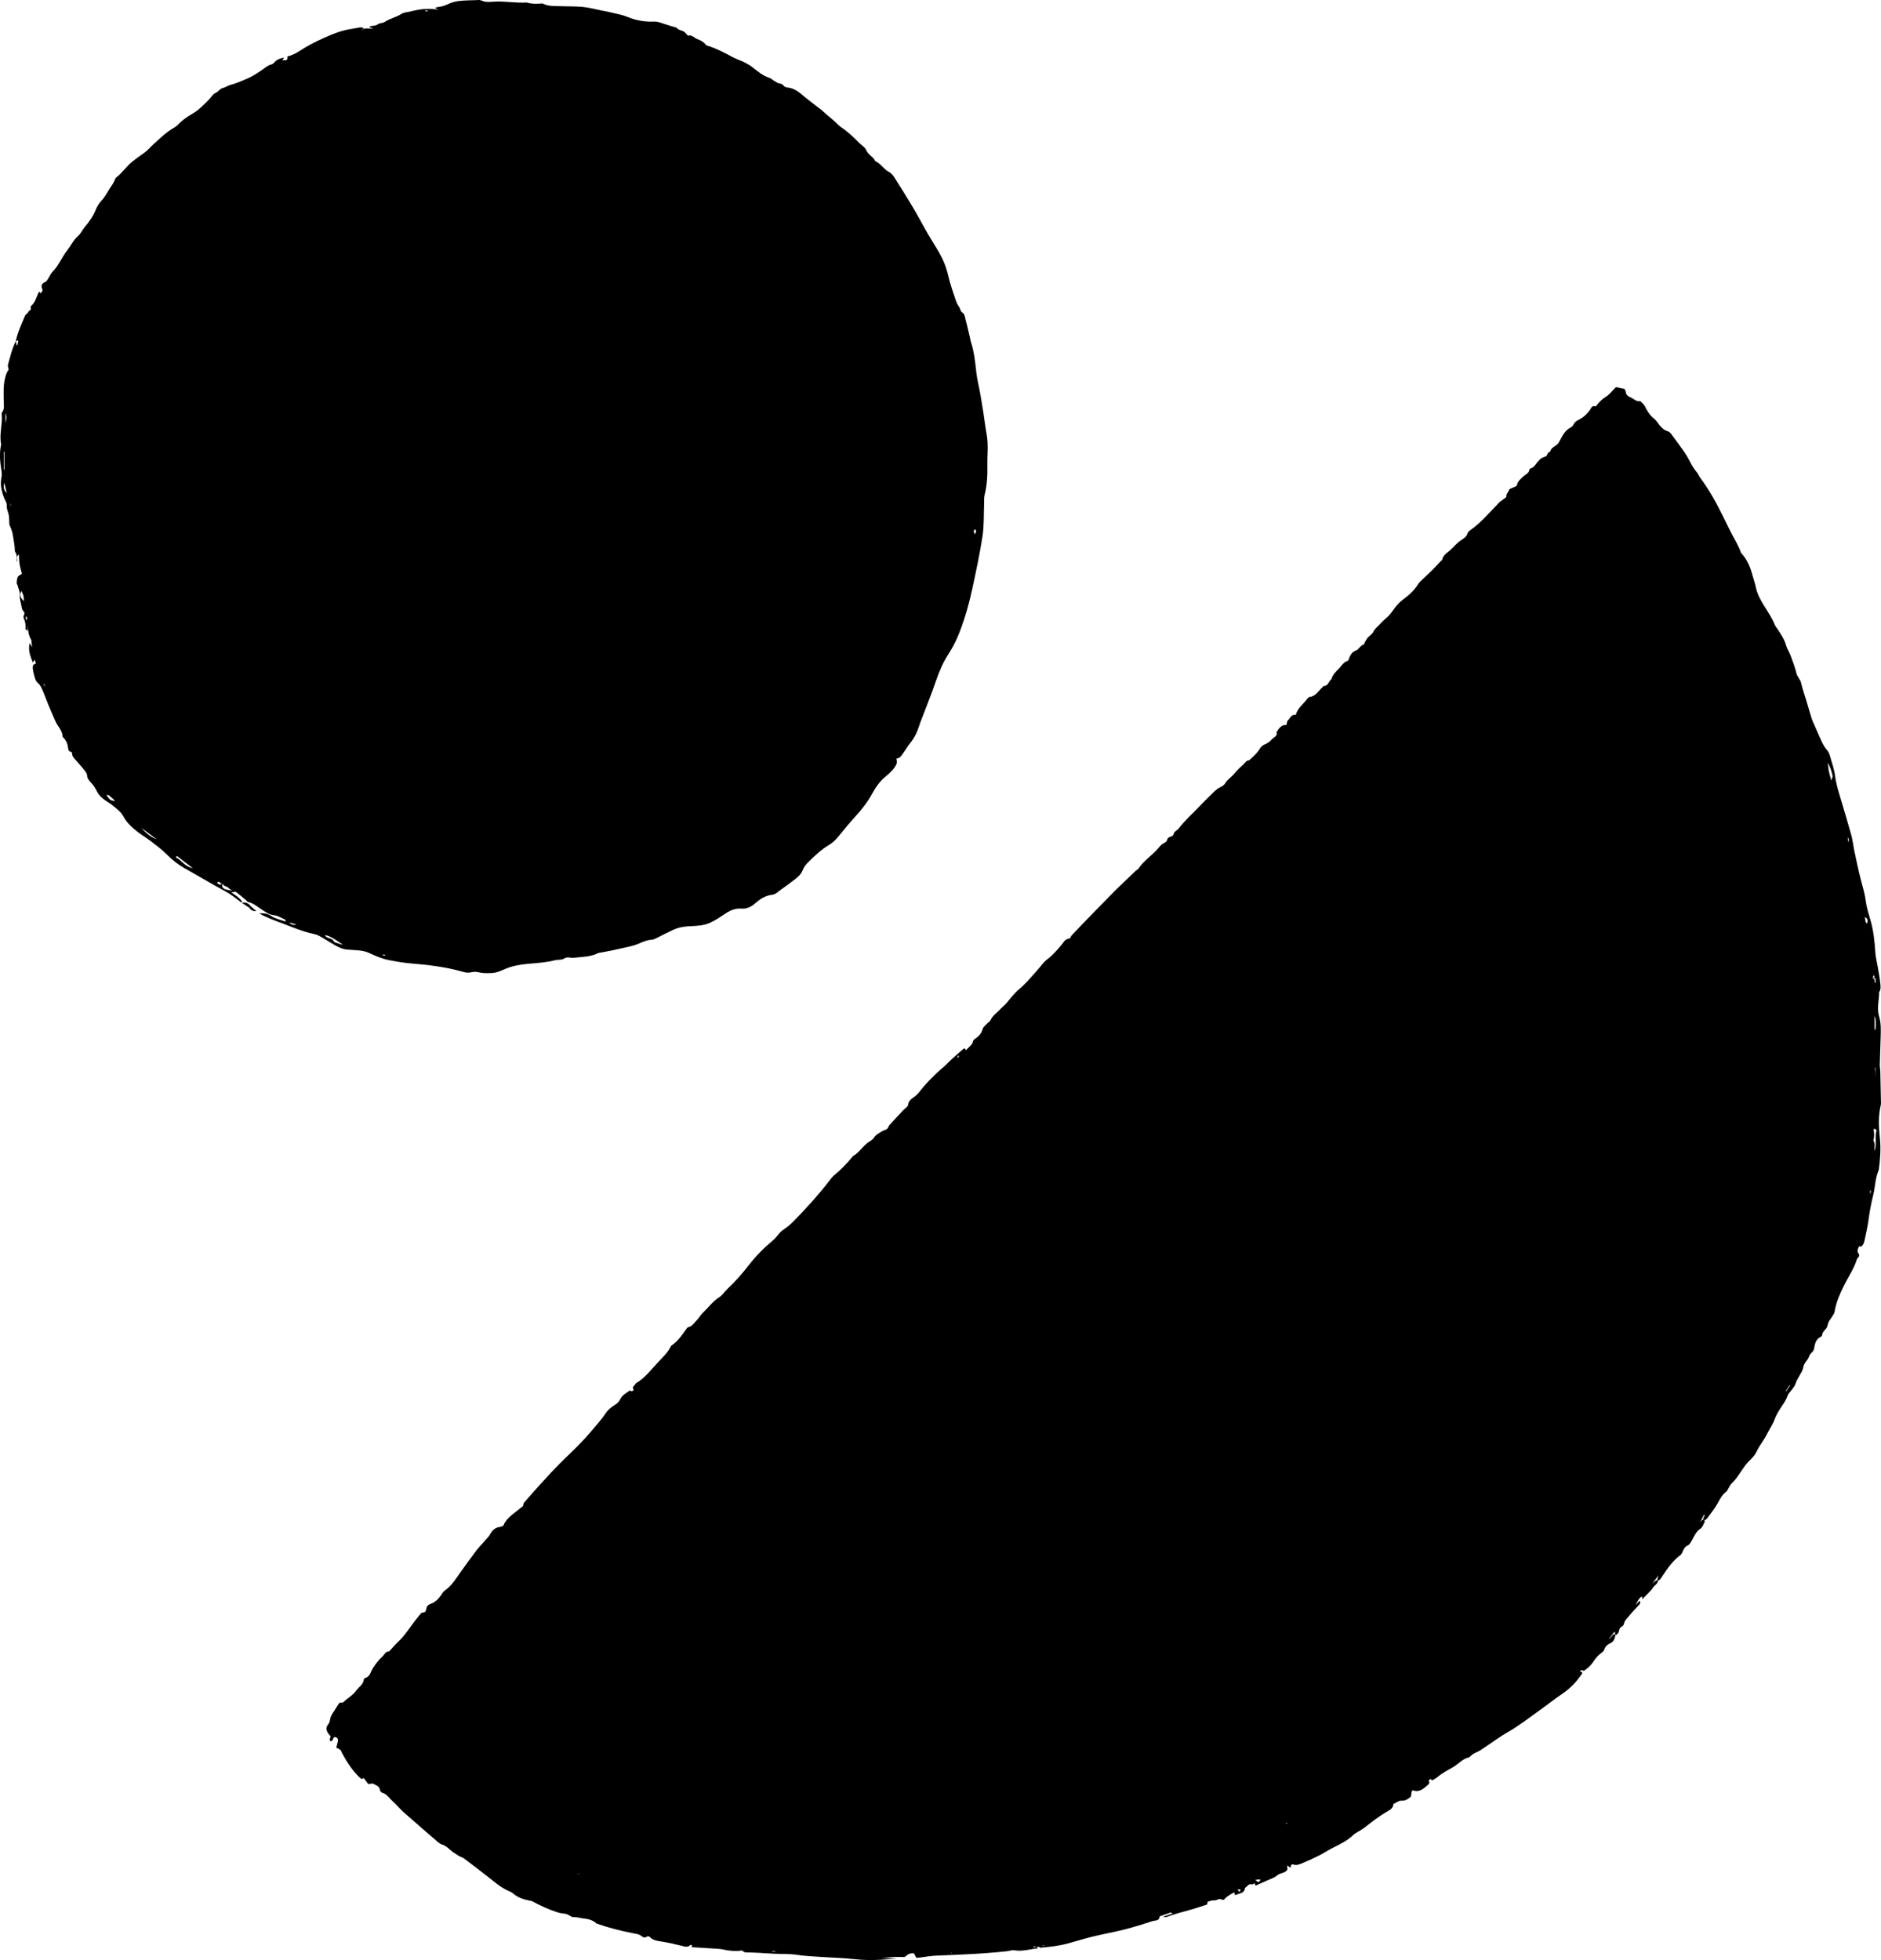 <svg xmlns="http://www.w3.org/2000/svg" id="Layer_2" data-name="Layer 2" viewBox="0 0 1141.65 1189.61"><g id="SAFE_ZONE" data-name="SAFE ZONE"><g><path d="m980.47,991.76c-.08,2.33-1.03,4.58-2.71,5.36-2,.92-3.53,2.02-4.14,4.27-.18.66-.93,1.24-1.54,1.7-1.94,1.45-3.51,3.17-4.85,5.22-1.55,2.37-3.61,4.33-5.98,5.82q-1.53-1-2.36.3c.43.14.87.28,1.3.42.04.29.21.66.09.85-3.26,4.95-7.32,9.15-12.22,12.45-4.98,3.36-9.67,7.11-14.55,10.59-6.09,4.35-12.01,8.94-18.55,12.67-4.69,2.67-9.04,5.95-13.55,8.95-1.33.88-2.61,1.86-4.03,2.56-1.72.84-3.51,1.51-4.86,2.96-.32.34-.75.7-1.18.8-3.85.9-6.27,4.08-9.52,5.94-3.16,1.81-6.43,3.44-9.22,5.85-1.01.87-2.28,1.44-3.46,2.16-.18-.2-.47-.52-.89-.99-.42.42-.84.83-1.26,1.24.95.91.54,1.7-.27,2.39-1.91,1.62-3.71,3.44-6.37,3.77-.37.05-.78.12-1.12.02-2.24-.66-2.26-.66-2.61,1.4-.1.62-.17,1.25-.27,1.96-1.67,1.39-3.25,2.65-5.86,2.49-1.53-.09-3.15,1.28-4.78,2.02-.02,2.55-2.22,3.67-3.96,4.67-4.86,2.78-9.2,6.22-13.58,9.66-1.24.98-2.69,1.69-4.03,2.55-.94.6-1.96,1.12-2.75,1.88-3.49,3.37-7.73,5.5-12.02,7.61-2.97,1.45-5.73,3.34-8.68,4.83-3.41,1.72-6.89,3.33-10.42,4.77-1.69.69-3.4,1.51-5.48.7-1.18-.46-1.35.95-1.52,2.04-.59-.41-1.11-.78-2.04-1.44.06,1.1.09,1.82.13,2.52-1.33,2.32-4.2,1.84-6.07,3.44-1.87,1.6-4.47,2.36-6.77,3.43-2.12.99-4.27,1.91-6.43,2.86-.64-1.23-1.53-2.26-.31-3.44.64.46,1.27.89,1.97,1.38.48-.45.91-.85,1.41-1.32-.49-.18-.78-.38-1.06-.36-.77.07-1.53.23-2.29.36.08,1.64-.97,2.86-2.31,2.61-2.11-.39-2.5,1.59-3.86,2.09-.18,3.31-3.12,3.24-5.2,4.21-.27.12-.63.05-1.12.08-.05-.52-.09-1.04-.14-1.56q-4.68,2.34-6.44,4.66c-1.1-.15-2.67-.87-3.44-.37-1.21.79-2.31.54-3.49.69-.93.11-1.85.45-2.74.79-.77.29.32,1.42-.78,1.75-2.89.87-5.72,1.97-8.64,2.77-5.3,1.45-10.61,2.87-15.78,4.73-.38.14-.87-.05-1.97-.15,2.25-.77,3.89-1.33,5.82-1.99-.66-.32-.99-.63-1.21-.57-2.24.73-4.47,1.52-6.69,2.29-.12,2.96-2.76,2.39-4.39,2.93-5.55,1.82-11.15,3.57-16.81,5.01-6.49,1.64-13.09,2.81-19.59,4.39-4.96,1.2-9.82,2.78-14.76,4.1-5.69,1.52-11.5,2.21-17.19,2.63-.67-1.02-.32-1.61.34-1.63.91-.03,1.84.28,2.8.03-.61,0-1.42-.25-1.79.05-1.37,1.09-2.7,1.37-4.42.8-.71-.24-1.69.33-2.55.5-.09.02-.34-.28-.32-.31.14-.23.4-.63.5-.6.72.23,1.39.64,2.12.83.64.17,1.53-.7,2.03.69-4.73.48-9.26,2.02-14.11,1.19-1.48-.25-3.11.43-4.68.59-8.39.89-16.79,1.51-25.23,1.87-5.58.24-11.15.6-16.74.75-3.8.1-7.59.82-11.38,1.28-1.64.2-1.59.21-2.43-1.79-.19-.45-.92-1.06-1.28-.99-1.19.24-2.73.42-3.41,1.24-1.31,1.56-2.66,1.11-4.27,1.09-3.73-.03-7.47.32-11.21.64l9.36.36c-8.5.73-16.96,1.33-25.49.37-7.29-.82-14.66-.96-21.98-1.47-4.27-.29-8.58-.46-12.8-1.13-5.09-.8-10.2-.46-15.29-.77-5.42-.34-10.85-.69-16.27-.78-1.3-.02-1.8-1.43-3.21-1.06-1.32.34-2.79.2-4.19.16-1.27-.04-2.55-.19-3.81-.37-1.26-.19-2.49-.52-3.75-.71-.94-.15-1.9-.19-2.86-.25-4.74-.29-9.48-.56-14.22-.88-.73-.05-1.22-.43-.33-1.1-.42-.1-1.08-.42-1.23-.25-1.68,1.75-3.6.86-5.37.43-4.28-1.03-8.55-2.03-12.91-2.68-2.22-.33-4.63-.71-6.31-2.67-.29-.34-1.39-.49-1.7-.23-1.36,1.16-2.69.28-3.5-.37-1.43-1.15-3-1.25-4.63-1.56-7.65-1.47-15.19-3.38-22.55-5.99-2.54-2.48-5.76-2.8-9.08-3.23-1.55-.2-3.07-.75-4.68-.62-.31.02-.67.04-.95-.09-1.43-.66-2.79-1.79-4.26-1.95-1.59-.18-3.08-.38-4.63-.87-5.3-1.69-10.3-3.99-15.17-6.63-.67-.36-1.52-.4-2.29-.57-3.45-.76-6.74-1.8-9.47-4.23-.81-.72-1.87-1.18-2.88-1.62-4.46-1.92-8.07-5.07-11.83-8.04-4.98-3.94-10.04-7.79-15.13-11.6-1-.75-2.33-1.04-3.4-1.72-1.87-1.2-3.81-2.37-5.43-3.87-1.44-1.33-2.89-2.41-4.78-2.99-.88-.27-1.68-.91-2.4-1.53-6.88-5.95-13.78-11.88-20.58-17.92-2.49-2.22-4.63-4.83-7.1-7.07-1.85-1.68-3.15-4.04-5.85-4.75-.62-.17-1.43-1.05-1.5-1.68-.27-2.42-2.37-2.88-3.92-3.76-.76-.43-2.06.07-3.14.14-.95-1.25-1.86-2.45-2.75-3.62-.54.18-.97.32-1.52.5-4.92-4.34-8.46-9.78-11.58-15.53-.38-.7-.59-1.56-1.13-2.08-.62-.6-1.53-.9-2.5-1.42.29-1.1.76-2.51,1.02-3.96.22-1.25-.38-2.13-1.61-2.48-1.73-.01-1,2.79-2.9,2.53-.92-.98.03-1.83.11-3-.27-.3-.71-.71-1.07-1.19-1.55-2.04-2.23-3.95-.21-6.31.94-1.1.82-3.04,1.43-4.49.54-1.29,1.44-2.43,2.18-3.63.75-1.22,1.49-2.44,2.27-3.64.51-.79,1.05-1.48,2.22-1.11.32.1.9-.29,1.23-.6,2.4-2.28,5.43-3.86,7.37-6.64,1.59-2.29,4.47-3.7,4.74-6.91.02-.26.32-.65.56-.71,3.35-.86,3.58-4.12,5.12-6.42,1.57-2.35,3.31-4.72,5.43-6.55,1.31-1.12,1.9-3.41,4.22-3.25,1.28-1.42,2.53-2.86,3.84-4.25,1.43-1.5,3-2.87,4.36-4.41,1.27-1.43,2.37-3.01,3.52-4.55,1.15-1.54,2.22-3.12,3.39-4.65,1.16-1.52,2.38-3.01,3.6-4.49.49-.59.87-1.28,1.85-1.28,1.41,0,1.89-1.05,2.04-2.23.21-1.61,1.03-2.48,2.58-3.02,2.79-.97,4.79-3.01,6.45-5.41.62-.9,1.17-1.98,2.03-2.57,4.33-2.99,6.94-7.41,9.9-11.55,3.14-4.39,6.29-8.78,9.56-13.08,1.54-2.02,3.44-3.77,5.03-5.76,1.07-1.33,2.39-2.38,3.23-4.03,1.14-2.23,3.09-3.98,5.89-4.29.61-.07,1.2-.41,2.01-.7,1.9-4.91,6.55-7.41,10.37-10.69.81-.69,1.74-.86,1.81-2.25.04-.81.88-1.64,1.5-2.34,3.34-3.8,6.68-7.59,10.09-11.32,3.44-3.76,6.91-7.51,10.48-11.14,3.67-3.73,7.57-7.24,11.22-10.99,3.23-3.32,6.41-6.72,9.33-10.3,2.5-3.07,5.22-5.95,7.4-9.33,1.4-2.17,3.74-3.89,5.97-5.32,1.32-.84,2.2-1.9,2.78-3.09,1.2-2.42,3.36-3.6,5.4-5.02.67-.47,1.07-.1,1.65.14.25.1.81-.56,1.23-.88-1.68-1.91.82-2.59,1.15-3.91,5.71-3.18,9.4-8.5,13.79-13.07,2.82-2.94,5.82-5.76,7.61-9.54.07-.14.19-.27.32-.36,3.79-2.51,6.29-6.17,8.84-9.8.36-.52.81-1.24,1.32-1.34,2.41-.46,3.47-2.54,4.99-4,1.47-1.4,2.42-3.34,3.9-4.73,3.33-3.14,5.99-6.95,9.98-9.48,1.96-1.25,3.27-3.48,5.02-5.11,4.7-4.37,8.91-9.19,12.81-14.25,4.37-5.68,9.38-10.66,14.87-15.25,2.15-1.8,3.58-4.54,5.86-6.1,2.25-1.54,4.35-3.16,6.24-5.08,7.95-8.1,15.56-16.48,22.47-25.5.68-.89,1.38-1.8,2.23-2.5,4.3-3.53,8.12-7.51,11.62-11.82,4.06-2.27,6.26-6.64,10.24-9.01.95-.57,1.96-1.28,2.52-2.19,1.22-1.97,3.22-2.82,5.03-3.94.92-.57,2.12-.73,2.94-1.4.67-.54.85-1.66,1.46-2.33,2.77-3.08,5.61-6.11,8.45-9.13.53-.57,1.22-.99,1.77-1.55.41-.41.99-.91,1.02-1.4.15-2.4,1.94-3.74,3.54-4.84,2.32-1.59,3.75-3.77,5.47-5.84,2.52-3.05,5.38-5.83,8.21-8.61,2.11-2.07,4.51-3.81,6.6-5.96,3.07-3.16,6.49-5.97,9.78-8.91.2-.18.53-.22.8-.33.25.37.49.73.8,1.19,1.49-1.89,3.8-3.05,4.32-5.7.1-.52.8-.98,1.32-1.33,2.12-1.45,3.73-3.15,4.42-5.81.31-1.2,1.63-2.16,2.55-3.18.74-.82,1.89-1.41,2.31-2.35,1.31-2.9,4.01-4.46,6.01-6.68,1.15-1.29,2.6-2.32,3.69-3.65,2.5-3.04,4.86-6.11,7.96-8.68,3.55-2.93,6.5-6.6,9.63-10.01,1.71-1.86,3.24-3.89,4.9-5.8.63-.72,1.35-1.37,2.11-1.95,3.19-2.41,5.8-5.37,8.38-8.4,1.45-1.7,2.4-4.14,5.26-4.29.42-.02.69-1.29,1.19-1.83,2.06-2.23,4.16-4.42,6.27-6.59,6.45-6.64,12.86-13.31,19.39-19.87,4.38-4.4,8.94-8.64,13.43-12.93.46-.44,1.16-.68,1.49-1.18,3.27-5.02,8.55-8.08,12.25-12.68.79-.99,1.73-1.98,2.81-2.58,1.17-.65,2.23-1.18,2.51-2.61.06-.29.25-.6.47-.79,1.08-.92,2.98-.52,3.43-2.7.24-1.15,2.09-1.89,2.95-3.01,3.69-4.79,8.19-8.81,12.34-13.16,2.43-2.54,4.95-5,7.45-7.47,1.69-1.67,3.25-3.45,5.53-4.45,1.13-.49,2.33-1.35,2.94-2.38,1.46-2.48,3.98-3.86,5.71-6.07,1.65-2.11,3.76-3.88,5.72-5.75.89-.85,1.54-2.12,3.05-2.09,2.33-2.15,4.77-4.18,6.46-6.95.73-1.2,1.62-2.16,3.12-2.73,1.56-.59,3.06-1.75,4.17-3.03,1.13-1.31,3.67-1.84,2.91-4.42,1.5-2.27,2.96-4.6,6.04-4.32.3-1.14.25-2.36.82-2.81,1.45-1.17,1.98-3.73,4.57-3.31.1.02.31-.17.35-.3,1.07-3.79,4.27-6.06,6.49-9.02.46-.62,1.09-1.47,1.72-1.54,3.74-.43,5.35-3.57,7.72-5.75.35-.32.68-.9,1.03-.91,2.77-.12,2.89-3.06,4.63-4.24.68-2.6,2.51-4.36,4.33-6.17.9-.89,1.59-2,2.48-2.91.65-.67,1.4-1.37,2.24-1.69.69-.26,1.04-.23,1.39-1.18.79-2.14,1.61-4.33,4.27-5.3,1.86-.68,2.7-3.11,4.85-3.73.28-.08.35-.8.57-1.2.46-.83.91-1.68,1.46-2.45,1.13-1.59,3.05-2.34,3.98-4.32.83-1.77,2.66-3.06,4.01-4.59,1.35-1.53,2.89-2.83,4.4-4.18,2.17-1.95,3.67-4.62,5.57-6.89,1-1.2,2.13-2.35,3.39-3.29,3.72-2.76,7.22-5.69,9.64-9.75.55-.93,1.44-1.68,2.23-2.45,2.04-1.97,4.15-3.87,6.16-5.87,1.79-1.78,3.47-3.66,5.21-5.49.33-.34.92-.61,1-.98.53-2.73,2.93-4.1,4.67-5.64,2.34-2.07,4.24-4.63,6.99-6.32,1.53-.94,3.18-2.09,3.78-4.15.24-.8,1.16-1.5,1.92-2.04,6.02-4.24,10.7-9.87,15.81-15.05.56-.57,1.03-1.24,1.65-1.74,1.33-1.07,2.72-2.05,4.09-3.07-.22-1.94,1.41-3.11,1.91-4.85,1.14-.5,2.29-1.03,3.46-1.49.62-.24.99-.46,1.16-1.23.45-2.15,2.26-3.4,3.69-4.84,1.36-1.37,3.55-1.96,3.81-4.32.03-.24.4-.57.67-.65,2.46-.71,3.31-3.1,4.95-4.66.57-.55,1.08-1.21,1.75-1.61,1.06-.64,2.8-.83,3.21-1.7.5-1.06.76-1.96,2-2.21.47-2.46,2.86-3.04,4.37-4.49.42-.4.78-.9,1.06-1.41,1.84-3.27,3.23-6.87,6.93-8.71.8-.4,1.52-1.26,1.95-2.08.87-1.69,2.37-2.3,3.93-3.15,2.28-1.25,4.19-3.15,5.77-5.29.88-1.19,1.24-3.11,3.48-2.36.16.05.54-.33.73-.58,1.54-2.07,3.25-3.81,5.53-5.22,2.24-1.39,3.93-3.68,5.86-5.57.11-.11.29-.14.55-.27,1.55.33,3.21.68,4.95,1.05.23.52.64,1.07.73,1.68.25,1.77,1.13,2.74,2.86,3.39,2.01.76,3.51,2.84,6.03,2.36.95,1.03,2.21,1.92,2.79,3.13,1.38,2.89,3.01,5.47,5.57,7.49,1.21.96,2.09,2.36,3.02,3.63,1.2,1.63,3.17,3.4,4.96,3.9,1.19.33,1.9,1.04,2.57,1.97,2.49,3.46,5.07,6.85,7.51,10.34,1.26,1.8,2.4,3.71,3.41,5.67,1.3,2.53,2.69,4.98,4.56,7.16.81.95,1.21,2.24,1.97,3.24,5.52,7.35,9.89,15.36,13.93,23.6,1.61,3.27,3.22,6.55,4.87,9.81,2,3.95,4.46,7.67,5.87,11.93.14.42.59.74.9,1.11,3.17,3.73,4.96,8.13,6.17,12.82.6,2.32,1.48,4.57,1.95,6.91.86,4.33,2.95,8.06,5.23,11.73,2.28,3.65,4.68,7.22,6.3,11.24.47,1.16,1.4,2.13,2.08,3.21,1.86,2.96,3.87,5.8,4.8,9.29.57,2.13,1.93,4.03,2.7,6.12,1.33,3.58,2.7,7.17,3.6,10.87.54,2.22,2.34,3.6,2.83,5.84.77,3.58,2.05,7.04,3.11,10.56,1.1,3.67,2.14,7.36,3.28,11.02.43,1.36,1.07,2.66,1.64,3.97.63,1.46,1.26,2.92,1.93,4.36,1.79,3.86,3.14,7.93,6.05,11.21.8.9,1.19,2.25,1.55,3.45,1.2,3.97,2.53,7.89,3.07,12.04.72,5.55,2.56,10.85,4.14,16.2,1.95,6.58,3.91,13.16,5.73,19.77.68,2.45.98,5,1.46,7.51.03.16,0,.32.04.48,1.26,5.76,2.43,11.54,3.83,17.27,1.17,4.8,2.76,9.46,3.38,14.42.5,3.93,1.73,7.79,2.85,11.62,1.91,6.49,2.56,13.14,3,19.85.18,2.84.95,5.65,1.42,8.48.55,3.3,1.21,6.59,1.55,9.91.19,1.84.54,3.84-.7,5.56.06,4.92-1.51,9.85,0,14.76,1.24,4.06,1.07,8.22.95,12.37-.15,5.58-.4,11.16-.54,16.74-.03,1.43.29,2.86.32,4.3.16,6.39.29,12.78.41,19.16,0,.48-.06.96-.17,1.43-1.56,6.63-1.19,13.31-.49,19.99.66,6.24.2,12.44-.63,18.63-.04.32-.08.65-.21.93-2.07,4.75-1.97,9.97-3.22,14.9-1.26,4.95-2.17,9.95-2.84,15.01-.54,4.06-1.52,8.07-2.34,12.09-.32,1.58-.79,3.12-2.16,4.13-.19.14-.74-.21-1.09-.32-.28.59-.78,1.27-.92,2.01-.14.7-.17,1.71.22,2.17.96,1.12.78,1.97-.12,2.91-.22.22-.5.45-.58.73-1.78,5.84-5.29,10.84-7.96,16.24-2.45,4.96-4.7,10.03-5.61,15.57-.08.47-.19.97-.43,1.37-.91,1.49-1.87,2.95-2.85,4.39-.99,1.46-.82,3.35-2,4.78-.95,1.16-2.26,2.19-2.3,3.95,0,.35-.53.81-.93,1-2.61,1.28-3.42,3.71-3.82,6.24-.21,1.35-.53,2.38-1.59,3.29-.7.6-1.34,1.45-1.62,2.32-.76,2.41-3.13,3.92-3.48,6.5-.24,1.78-1.21,3.2-2.06,4.72-.99,1.77-2.13,3.47-2.73,5.49-.38,1.3-1.45,2.42-2.26,3.58-.82,1.17-2.04,2.19-2.47,3.48-.97,2.94-2.82,5.31-4.45,7.84-1.26,1.96-2.45,3.91-3.28,6.18-1.18,3.23-3.19,6.16-4.75,9.26-1.91,3.79-4.66,7.04-6.48,10.92-1.05,2.24-3.01,4.11-4.81,5.91-1.59,1.58-2.75,3.4-4.01,5.21-1.9,2.72-3.6,5.6-6.11,7.88-.8.73-1.26,1.83-1.87,2.77-.51.81-.83,1.87-1.54,2.4-2.64,1.95-3.93,4.76-5.47,7.5-1.54,2.73-3.57,5.18-5.4,7.74-.68.95-1.34,1.95-2.67,2.09-.18-.29-.55-.65-.48-.87.26-.78.67-1.51,1.03-2.26-.16-.08-.32-.16-.48-.24-.72,1.37-1.45,2.73-2.41,4.56.97-.94,1.29-2.11,2.46-1.24.17.25.55.61.48.74-.82,1.51-1.35,3.53-2.64,4.35-2.91,1.85-3.85,4.82-5.41,7.48-.61,1.05-1.36,2.35-2.36,2.76-1.54.63-2.15,1.67-2.74,3.01-.43.99-.87,2.16-1.68,2.77-4.42,3.36-7.62,7.73-10.62,12.29-.6.92-1.21,1.85-1.91,2.7-.24.29-.76.34-1.16.5-.81-.87.2-1.58.22-2.97-1.24,1.68-2.21,2.98-3.63,4.91,1.52-1.17,2.1-2.42,3.55-2.04-.11,2.15-2.21,2.92-3.16,4.49-.48.8-1.13,1.52-1.78,2.2-1.5,1.57-3.06,3.1-4.75,4.81v-1.73c-1.25.46-1.52.73-4.14,5.25,1.28-1.27,1.93-1.91,2.63-2.6.69,1.06.3,1.74-.25,2.34-1.97,2.19-4.1,4.26-5.93,6.56-1.25,1.58-2.98,2.89-3.37,5.11-.1.56-.61,1.26-1.11,1.48-1.56.71-1.67,2.09-2.06,3.46-.2.68-.93,1.22-1.46,1.79-.04.04-.44-.28-.68-.42-.08-.46-.15-.94-.27-1.72-1.35,1.7-2.57,3.24-3.78,4.78,1.11-.72,1.8-1.79,2.64-2.7.32-.34,1.02-.33,1.55-.47Zm156.18-397.89q1.55-.62.82-2c-.18.21-.44.39-.52.63-.14.45-.18.93-.26,1.39,1.94.06.34,2.21,1.81,2.77-.09-1.06-.17-2.03-.26-3.07-.71.12-1.15.19-1.58.27Zm1.32,104.91c-.03-.14-.13-.3-.09-.42,1.28-3.93-.02-8.09,1.01-12.07.12-.45-.73-1.38-1.74-1,.35,2.35.58,4.66-.14,6.95,1.57,2.05.2,4.61.95,6.55Zm-28.62-235.95c.19,1.68.29,3.39.6,5.05.32,1.7.86,3.36,1.51,5.86.44-1.49.93-2.26.8-2.89-.59-2.83-1.57-5.54-2.92-8.02Zm28.41,162.12c.18,0,.35,0,.53.01.08-1.09.23-2.19.23-3.28,0-1.24-.03-2.51-.26-3.73-.14-.76-.67-1.45-1.02-2.17.17-.03.34-.07.52-.1v9.26Zm.75,33.65c-1.7-2.3-.12-3.83-.25-5.41-.15-1.77-.03-3.55-.03-5.33-.1,0-.21.01-.31.02.18,3.34.37,6.67.59,10.73Zm-54.67,185.75c.08.05.17.11.25.16.77-1.17,1.54-2.35,2.31-3.52-.11-.07-.22-.14-.33-.21-.74,1.19-1.49,2.38-2.23,3.57Zm37.22-338.84c.29,2.09.53,3.87.75,5.5,1.27-1.83-1.44-3.16-.75-5.5Zm10.76,51.1c.25,1.44.35,2.33.57,3.2.06.23.46.38.72.54.02.01.2-.15.22-.25.18-1.2.63-2.49-1.51-3.49Zm-551.35,85.91c.03-.1.03-.22.09-.29.43-.54,1.95-.28,1.2-1.67-.39.58-.78,1.17-1.16,1.75-.05.07-.09.14-.13.21Zm171.89,505.81c.24-.61.42-1.08.6-1.55h-1.92c.53.63.82.97,1.31,1.55Zm-283.59,35.87c0,.14,0,.28-.01.43.88-.07,1.75-.14,2.77-.22-1.01-.08-1.89-.14-2.76-.2Zm666.42-459.4c.21-1.11.31-1.4.3-1.69,0-.26-.13-.52-.2-.77-.1.27-.24.54-.27.82-.03.29.05.59.18,1.64Zm-783.62,412.78c-.06-.08-.11-.2-.19-.23-.22-.06-.45-.08-.67-.12.05.08.08.22.14.23.24.06.48.08.72.11Zm429.65-30.96c-.22-.06-.45-.13-.67-.16-.04,0-.1.16-.15.24.22.09.44.19.66.26.02,0,.11-.22.16-.35Zm-137.14,71.94c-.27.03-.53.07-.8.1.26,0,.52,0,.77-.01,0,0,.02-.05.03-.08Zm-66.94,6.83c.14.03.29.08.43.08.08,0,.15-.11.22-.18-.14-.01-.29-.04-.43-.03-.07,0-.14.08-.22.13Z"></path><path d="m16.75,190.12c.29-.49.51-1.05.9-1.45.38-.39,1.19-.32,1.01-1.27-.1-.56-.09-1.44.25-1.73,2.34-1.96,3.04-4.79,4.13-7.41.17-.4.45-.75.78-1.28.37.49.63.83.86,1.14.29-.87,1.58-1.35.92-2.81-.83-1.83-.3-3.3,1.82-4.14.77-.3,1.32-1.3,1.84-2.07.88-1.32,1.42-2.93,2.51-4.02,3.84-3.86,5.77-9,9.06-13.17,2.25-2.86,3.73-6.26,6.6-8.72,1.63-1.39,2.5-3.63,3.93-5.31,2.8-3.27,5.24-6.69,6.83-10.75.8-2.04,2.11-4,3.62-5.6,2.56-2.72,3.95-6.16,6.12-9.1.66-.89,1.09-1.95,1.61-2.93.29-.55.41-1.31.86-1.65,3.78-2.86,6.32-6.95,10.08-9.89,2.21-1.73,4.38-3.41,6.72-4.97,2.36-1.57,4.21-3.9,6.35-5.82,3.79-3.4,7.41-7.01,11.89-9.55.82-.47,1.66-1,2.3-1.68,2.62-2.78,5.66-5.01,8.96-6.86,3.96-2.22,6.96-5.52,10.11-8.66,1.33-1.32,2.33-3.29,3.91-3.95,1.8-.75,2.61-2.61,4.57-3.06,1.67-.38,3.15-1.58,4.82-1.97,3.22-.75,6.17-2.22,9.2-3.41,3.22-1.26,6.21-3.22,9.12-5.15,2.11-1.4,3.9-3.24,6.53-3.84.81-.19,1.48-1.09,2.14-1.75,1.42-1.42,3.18-1.93,5.3-2.35-.46.75-.74,1.2-1.02,1.65,3.05.08,3.04.05,3.06-2.33,2.82-.65,5.31-1.96,7.73-3.55,4.62-3.03,9.54-5.51,14.59-7.76,9.9-4.41,12.69-4.77,19.7-5.95,1.37-.23,2.82-.8,4.39.2-1.28,1.2-2.73,1.31-5.29,1.25,1.13-.49,1.39-.67,1.68-.71.3-.05.63.01.95.05.61.08,1.43.47,1.79.22,1.88-1.35,3.94-.45,6.62-.62-1.21-.42-1.76-.6-2.3-.79.1-.23.17-.62.32-.65,1.53-.37,3.43-.24,4.54-1.11,1.39-1.09,3.02-.63,4.35-1.53,3.13-2.11,6.95-2.8,10.16-4.87,1.51-.97,3.62-1.01,5.46-1.48,5.42-1.39,10.87-2.17,16.77-1.05-.68-.39-1.09-.63-1.89-1.1.81-.25,1.32-.5,1.86-.55,2.85-.29,4.07-.89,7.03-2.19,1.97-.87,4.21-1.3,6.38-1.53,3.17-.34,6.37-.35,9.56-.45,1.11-.04,2.4-.26,3.31.19,2.31,1.13,4.7.93,7.05.75,6.87-.54,13.69.96,20.55.49,2.79.9,5.65.85,8.52.62.46-.04,1.01-.08,1.39.11,3.09,1.6,6.45,1.36,9.75,1.49,4.78.19,9.58.02,14.33.47,3.76.35,7.46,1.39,11.18,2.13,2.02.4,4.06.74,6.05,1.24,3.38.84,6.88,1.44,10.08,2.76,5.15,2.11,10.37,2.99,15.89,2.76,2.69-.11,5.17,1.18,7.73,1.89,1.21.33,2.41.73,3.6,1.12.9.29,2.05.37,2.61.98,1.08,1.15,2.43,1.34,3.76,1.84.8.3,1.4,1.16,2.07,1.79.32.3.68.97.88.91,2.41-.64,3.79,1.44,5.67,2.13,1.91.7,3.8,1.65,5.12,3.39.25.32.74.51,1.16.64,5.36,1.65,10.27,4.25,15.17,6.91,2.62,1.42,5.6,2.16,8.18,3.72,1.07.65,2.23,1.18,3.21,1.94,3.42,2.66,6.66,5.57,10.93,6.92,1.01.32,1.84,1.2,2.79,1.75,1.09.63,2.19,1.53,3.36,1.65,1.26.13,1.9.62,2.62,1.53.43.53,1.37.85,2.1.91,3.69.33,6.46,2.28,9.17,4.6,3.13,2.67,6.46,5.11,9.7,7.65.88.69,1.85,1.3,2.63,2.09,2.79,2.81,6.18,4.95,8.86,7.88,1.29,1.41,2.99,2.32,4.48,3.47,3.01,2.32,5.85,4.92,8.47,7.69,1.55,1.64,3.7,2.57,4.73,4.96.83,1.92,2.96,3.27,4.46,4.91.41.45.53,1.32,1,1.54,3.23,1.49,5.01,4.81,8.06,6.39,1.56.81,2.46,1.98,3.28,3.26,3.84,6.03,7.65,12.07,11.3,18.21,3.01,5.07,5.72,10.31,8.67,15.42,2.39,4.14,5.02,8.14,7.38,12.28,2.46,4.3,4.28,8.83,5.39,13.74,1.19,5.27,3.08,10.39,4.78,15.54.43,1.31,1.2,2.53,1.95,3.69.74,1.14.67,2.71,2.2,3.5.68.35,1.04,1.58,1.27,2.48,1.03,4.02,1.98,8.06,2.94,12.1.22.92.31,1.89.6,2.79,2.02,6.1,2.65,12.43,3.36,18.78.48,4.26,1.59,8.45,2.34,12.69.77,4.39,1.47,8.79,2.16,13.19.57,3.62.93,7.28,1.64,10.88.78,3.96.8,7.93.68,11.93-.07,2.4-.2,4.8-.14,7.19.15,6.25-.13,12.43-1.68,18.54-.38,1.51-.2,3.18-.27,4.77-.28,6.7.01,13.49-.98,20.09-1.61,10.73-3.93,21.37-6.22,31.99-1.34,6.22-2.95,12.42-4.91,18.47-2.36,7.26-5.12,14.33-9.37,20.87-3.27,5.03-5.75,10.62-7.71,16.41-2.71,8-5.91,15.82-8.9,23.72-.4,1.05-.83,2.08-1.16,3.15-1.24,4-2.93,7.72-5.61,11.01-1.7,2.09-3.04,4.48-4.64,6.66-.91,1.23-1.72,2.72-3.71,2.68.04,1.21.55,2.28-.07,3.56-1.44,3-3.79,5.21-6.23,7.16-3.59,2.87-6.14,6.45-8.27,10.37-2.84,5.23-6.47,9.88-10.45,14.23-3.53,3.86-6.83,7.88-10.12,11.94-1.59,1.95-3.47,3.87-5.62,5.12-4.75,2.77-8.62,6.54-12.52,10.28-1.46,1.4-2.86,3.15-3.57,5.01-1.33,3.52-4.31,5.25-6.96,7.35-2.58,2.05-5.37,3.84-7.96,5.89-1.16.92-2.33,1.72-3.79,1.87-4.14.42-7.47,2.76-10.36,5.29-2.5,2.19-5.15,3.31-8.12,3.07-4.33-.35-7.59,1.5-10.93,3.76-2.61,1.76-5.23,3.49-8.16,4.82-3.93,1.79-8.03,1.91-12.12,2.09-3.68.16-7.09.73-10.5,2.33-3.17,1.49-6.29,3.05-9.4,4.66-1.12.58-2.36,1.2-3.57,1.27-2.64.14-4.95,1.14-7.28,2.16-4.42,1.93-9.19,2.54-13.82,3.68-3.39.83-6.86,1.36-10.3,2.02-.31.06-.66.06-.93.2-4.7,2.42-9.87,2.28-14.92,2.86-1.9.22-3.74-.9-5.78.48-1.43.96-3.72.56-5.55,1.02-5.27,1.34-10.68,1.68-16.05,2.14-4.94.43-9.69,1.24-14.3,3.2-2.49,1.06-4.99,2.28-7.89,2.41-2.73.12-5.37.24-8.06-.45-1.34-.34-2.91-.39-4.24-.05-1.81.47-3.42.31-5.15-.19-10.01-2.86-20.31-4.21-30.63-5.03-4.95-.4-9.81-1.19-14.62-2.16-3.85-.77-7.61-2.32-11.18-4.01-2.09-.99-4.17-1.55-6.38-1.78-2.53-.26-5.08-.36-7.62-.56-2.61-.2-4.94-1.27-7.17-2.52-2.63-1.47-5.14-3.16-7.76-4.65-1.51-.85-3.07-1.84-4.72-2.17-8.34-1.68-15.99-5.33-23.92-8.17-2.39-.86-4.7-1.93-7.04-2.95-.69-.3-1.33-.74-2.74-1.55,3.2-.07,5.34.15,7.32,1.66,1.1.83,2.52,1.29,3.84,1.77,1.64.6,3.34,1.06,5.01,1.57.79-.69,1.48-.33,1.96.33,1.11,1.49,2.55,2.04,4.43,1.48-2.15-.63-4.29-1.27-6.44-1.9-.15-.38-.2-.98-.46-1.1-2.16-.97-4.31-2.4-6.57-2.62-3.25-.33-5.59-2.19-8.02-3.78-2.52-1.64-4.75-3.64-7.82-4.28-.51-.11-.88-.8-1.34-1.19-1.82-1.52-3.64-3.05-5.51-4.51-.88-.68-.94-.61-3.3-.07,1.36.92,2.51,1.61,3.55,2.44.98.79,1.89,1.69,2.72,2.64.2.23-.03.83-.07,1.26l.08-.1c-2.42-1.79-4.76-3.71-7.29-5.33-2.67-1.72-5.53-3.14-8.3-4.72-6.51-3.71-13.03-7.41-19.52-11.16-3.88-2.25-7.33-5-10.51-8.23-3-3.05-6.53-5.6-9.95-8.22-2.78-2.13-5.88-3.88-8.58-6.1-2.95-2.42-5.75-5.05-7.59-8.53-1.45-2.74-3.94-4.56-6.25-6.5-1.46-1.23-3.13-2.2-4.72-3.28-2.11-1.44-3.95-3.09-5.15-5.46-.91-1.79-1.84-3.53-3.34-5.06-1.21-1.24-2.59-2.76-2.7-4.91-.05-.98-.84-2-1.5-2.85-1.53-1.98-3.26-3.82-4.88-5.71-1.27-1.48-2.68-2.61-2.71-4.74,0-.33-.52-.91-.85-.94-1.36-.13-1.42-1.28-1.51-2.08-.26-2.46-1.12-4.59-2.84-6.37-.22-.22-.54-.49-.55-.75-.12-3.73-3.03-6.13-4.37-9.28-1.42-3.33-2.9-6.63-4.28-9.97-1.27-3.08-2.36-6.23-3.71-9.27-.63-1.43-1.44-2.96-2.6-3.93-1.66-1.4-1.83-3.27-2.37-5.05-.36-1.19-.6-2.44-.73-3.68-.08-.74,0-1.59.34-2.24.21-.42.99-.55,1.62-.85-.27-.71-.55-1.43-.9-2.37-.39.68-.69,1.2-1.02,1.78-2.27-5.52-2.65-7.72-2.03-11.71,1.82,1.99,2.17,4.42,1.94,6.28-.21-2.02-.48-4.75-.77-7.48-.03-.32-.03-.68-.18-.93-1.7-2.82-1.95-5.92-2.16-9.14v3.68c-.74-.57-1.35-.85-1.32-1.04.29-2.24-.06-4.37-.97-6.42-.13-.29-.28-.63-.23-.92.16-.99.89-2.47.5-2.86-.85-.85-1.4-1.73-1.55-2.83-.33-2.49-1.35-4.81-1.15-7.48.15-1.96-.84-4.01-1.36-6-.12-.45-.56-.88-.53-1.29.09-1.26.09-2.64.62-3.73.41-.83,1.57-1.28,2.53-2-.49-2.02-1.11-3.98-1.43-5.99-.29-1.81-.25-3.68-.37-5.68-2.2,1.21-.36,3.15-1.32,4.51,0-2.11.35-4.22-.92-6.07-.17-.25-.26-.6-.25-.91.02-2.71-.64-5.33-.98-7.98-.3-2.39-.89-4.55-1.9-6.68-.2-.43-.4-.9-.44-1.36-.17-2.04,0-4.15-.51-6.1-.48-1.82-1.27-3.42-1.09-5.47.12-1.34-.98-2.78-1.53-4.17-1.59-4.04-2.6-8.11-1.68-12.55.36-1.73.09-3.65-.19-5.44-.73-4.73-1.09-9.45-.06-14.18.03-.16.1-.32.07-.47-1.25-6.06.91-12.05.34-18.09-.04-.43-.08-1,.15-1.28,1.61-1.95,1.15-4.18,1.11-6.41-.07-4.75-.39-9.48.73-14.21.49-2.07,1.07-3.91,2.26-5.41-.18-1.04-.68-2.05-.45-2.87,1.39-4.95,2.49-10,4.9-14.61.06.77.1,1.56.21,2.33.02.15.35.26.61.44.2-1.02.39-2.01.58-3.01-.61.15-1.06.26-1.52.37,1.11-5.36,3.47-10.28,5.56-15.29.26-.64.98-1.09,1.48-1.62.21.36.45.71.63,1.08.05.1-.04.27-.07.4-.21-.08-.61-.15-.61-.23-.01-.39.08-.78.14-1.17Zm118.47,346.2c-1.38.92-1.84-2.33-3.47-.62,1,1.2,2.09,1.6,3.49.62-.14.58-.56,1.29-.37,1.72.29.65.91,1.37,1.55,1.6,1.23.45,2.57.57,4.67.99-1.22-.83-1.96-1.11-2.37-1.66-.93-1.23-3.08-.8-3.5-2.65Zm72.88,37.06c-6.02-4.21-8.82-5.71-10.91-5.73.36.42.59.86.94,1.06,1.59.88,3.69.87,4.65,2.85.2.42,4.45,1.71,5.31,1.83Zm-122.35-70.96c2.61,3.02,5.6,5.56,9.38,7.04-3.16-2.37-6.27-4.7-9.38-7.04Zm31.28,24.52c-3.71-2.85-6.69-5.13-9.66-7.42-.22.29-.44.58-.66.86,3.51,1.59,5.19,5.51,10.33,6.55ZM2.39,284.97c.13,0,.26,0,.39,0v-10.78c-.13,0-.26,0-.39,0v10.78Zm589.64,41.5c-1.89-1.85,1.87-3.7-.33-5.22-1.97,1.89,1.2,2.98.33,5.22ZM27.68,417.48c-.18-.43-.6-1.45-1.01-2.47-.1.05-.21.09-.31.14.55.96,1.1,1.92,1.33,2.33Zm-14.7-58.76c-1.46,2.52-.46,4.22,1.49,6.09.12-2.39-.35-4.22-1.49-6.09Zm-8.88-59.45c-.65-2.72-1.08-4.51-1.5-6.3-.43,2.08-.78,4.13,1.5,6.3Zm65.77,186.83c-1.35-1.24-1.99-1.91-2.72-2.47-.64-.5-1.12-1.46-2.54-.97,1.42,1.37,1.83,3.61,5.26,3.44ZM3.32,256.7c.32-1.63,1.07-3.35,0-5.97v5.97Zm3.05,50.58s.08,0,.12-.01v-1.53c-.07,0-.14,0-.22,0,.03.51.07,1.03.1,1.54Zm10.06,67.07c-.26-.03-.53-.06-.79-.09.05.67.11,1.35.16,2.02h.45c.06-.64.12-1.29.17-1.93Zm217.48,205.17c-.56-.08-.97-.15-1.38-.17-.12,0-.24.16-.36.24.36.15.71.36,1.08.43.14.03.34-.25.66-.5ZM259.72,6.75c0-.13,0-.26,0-.39h-1.67c0,.13,0,.26,0,.39h1.67Z"></path><path d="m152.23,550.03c.99.89,1.99,1.78,3.35,3.01-2.19.02-3.42-.71-4.33-2.08.33-.31.66-.62.98-.93Z"></path><path d="m146.63,548.02q3.1-1.06,5.6,2.01c-.33.31-.66.62-.98.93-1.5-1.02-3-2.05-4.52-3.06-.02.02-.09.12-.09.12Z"></path></g></g></svg>